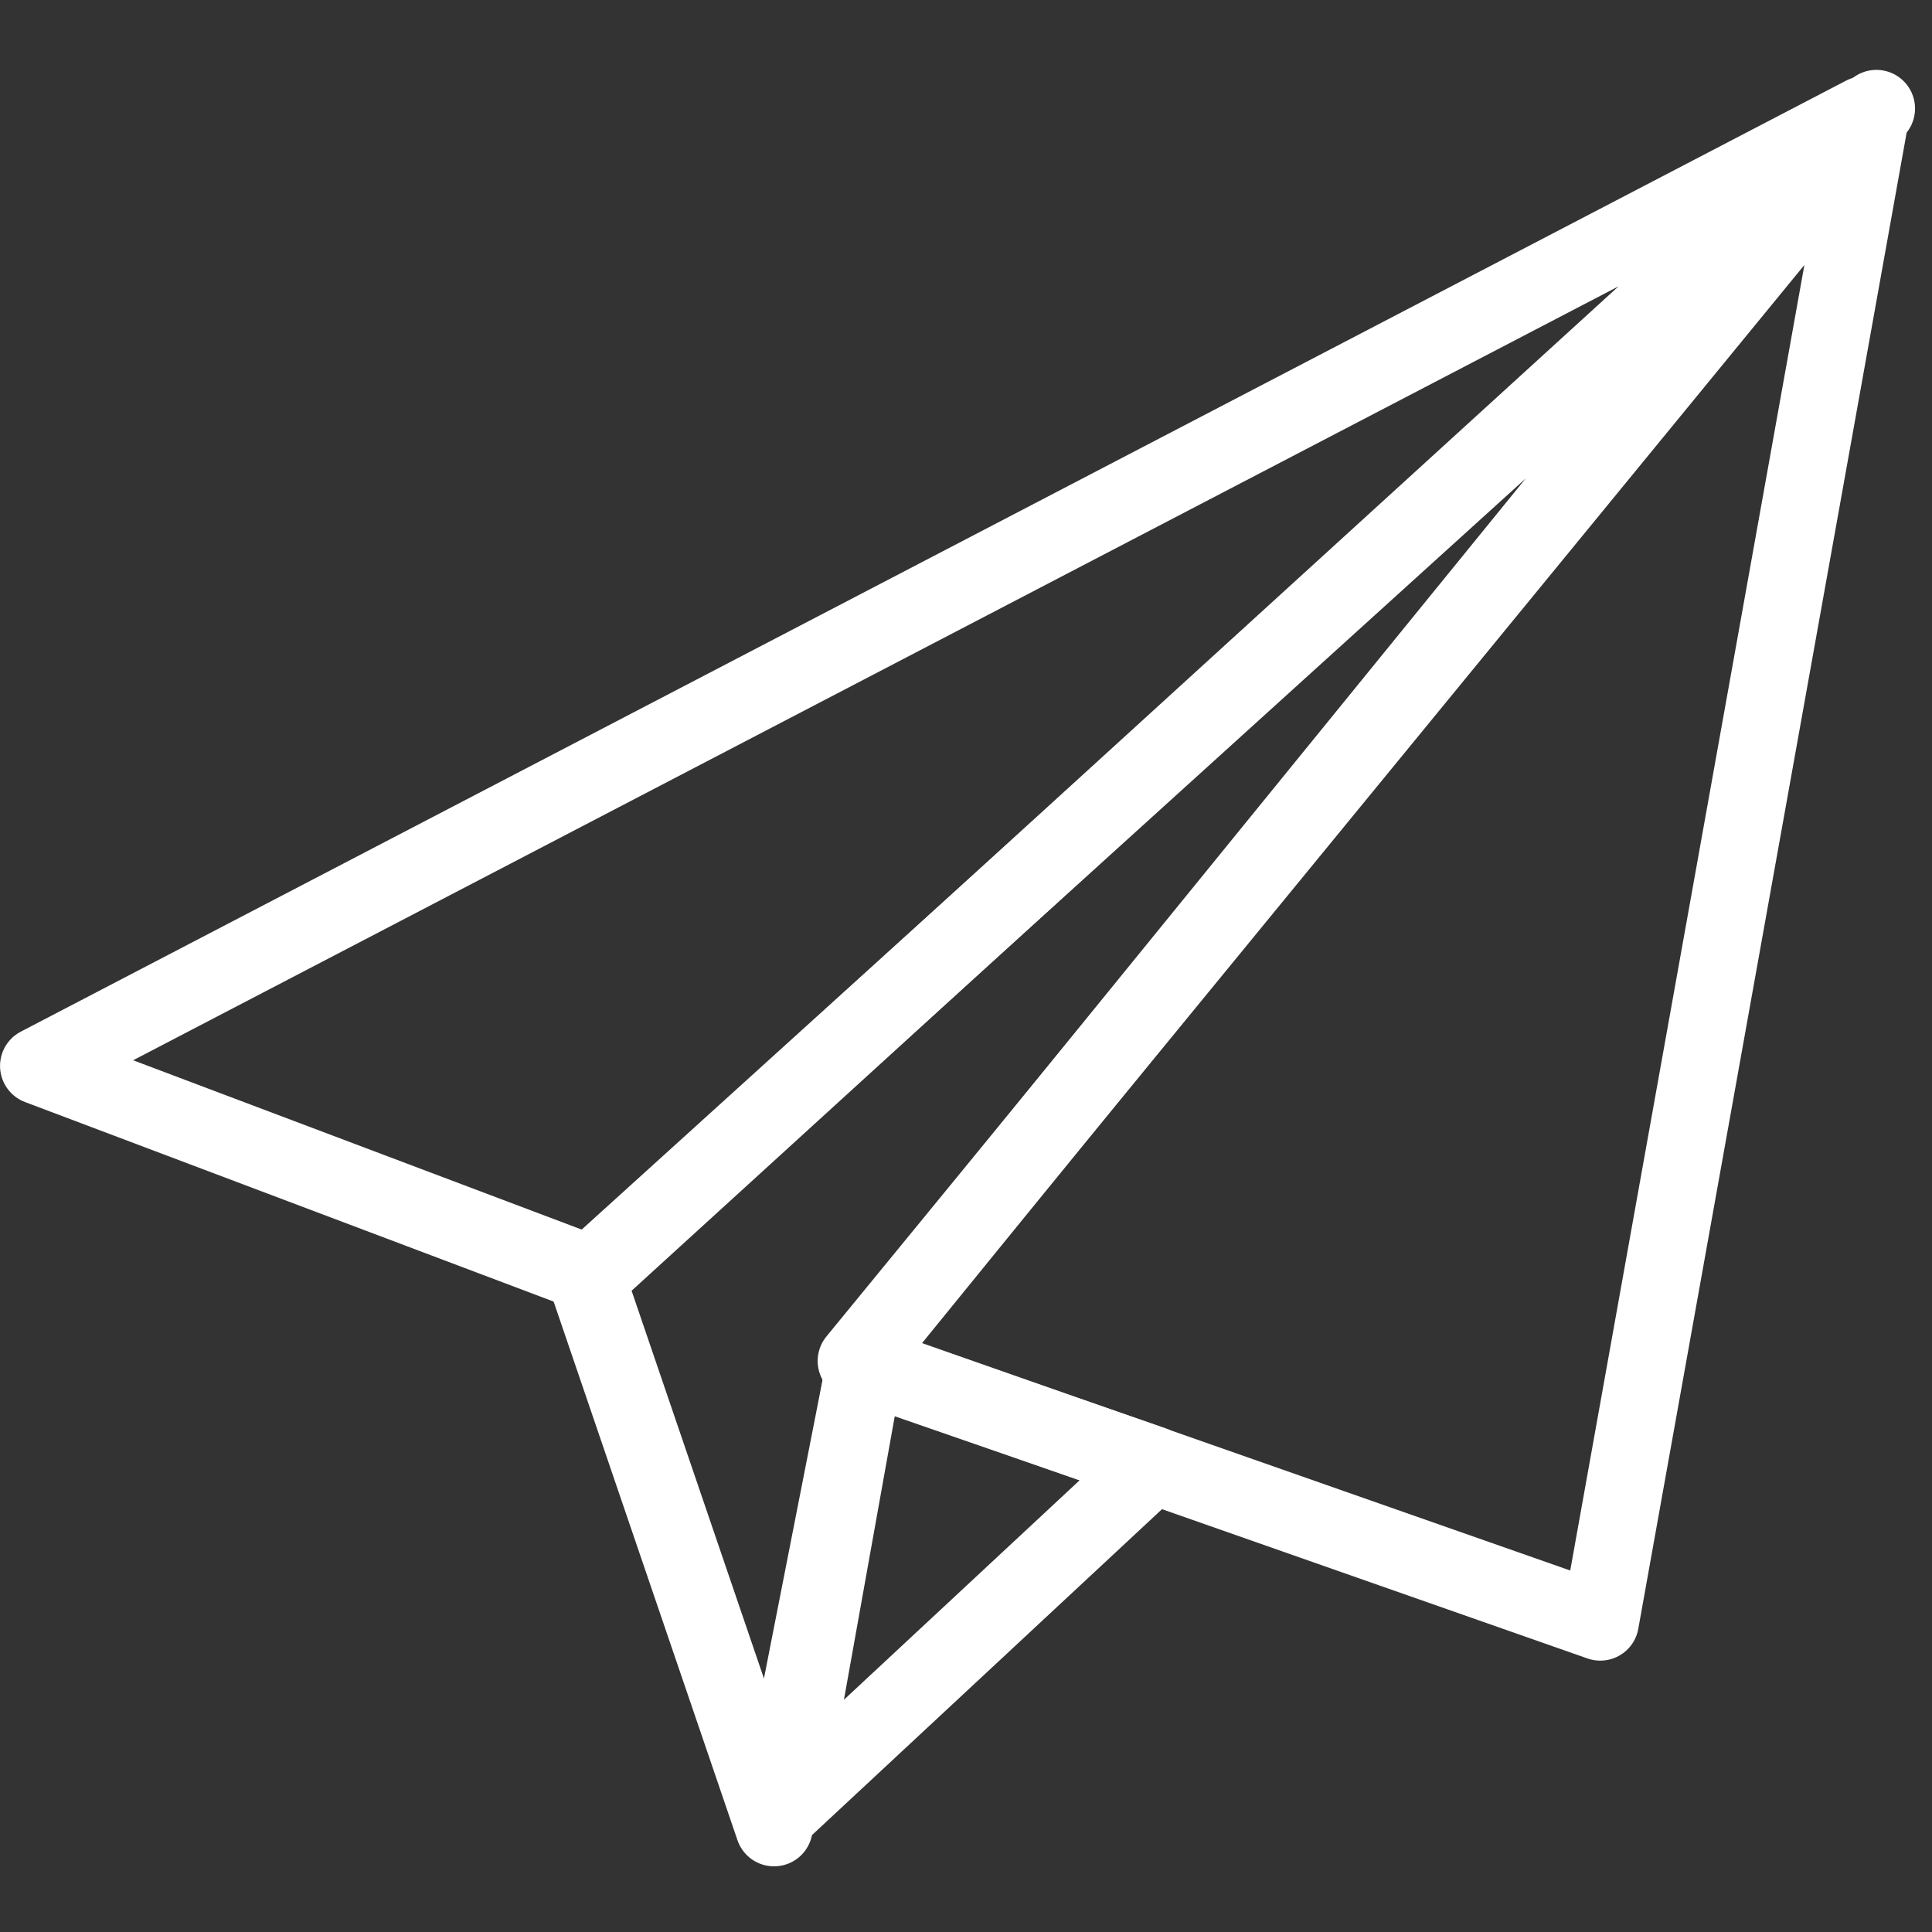 <svg viewBox="0 0 100 100" version="1.1" xmlns="http://www.w3.org/2000/svg" xmlns:xlink="http://www.w3.org/1999/xlink">
    <rect x="0" y="0" width="100" height="100" fill="#333333" stroke="none"/>
    <!-- Generator: Sketch 50.2 (55047) - http://www.bohemiancoding.com/sketch -->
    <title>37. Paper plane</title>
    <desc>Created with Sketch.</desc>
    <defs></defs>
    <g id="37.-Paper-plane" stroke="none" stroke-width="1" fill="none" fill-rule="evenodd" stroke-linecap="round" stroke-linejoin="round">
        <polygon id="Layer-1" stroke="#ffffff" stroke-width="4" points="44.322 70.444 96.721 6.5 82.829 83.954"></polygon>
        <polygon id="Layer-2" stroke="#ffffff" stroke-width="4" points="30.345 66.127 40.064 94.601 44.937 69.778 97.122 5.617"></polygon>
        <polygon id="Layer-3" stroke="#ffffff" stroke-width="4" points="2.002 55.171 96.476 5.948 30.633 65.978"></polygon>
        <polygon id="Layer-4" stroke="#ffffff" stroke-width="4" points="40.655 93.53 59.676 75.819 44.756 70.651"></polygon>
    </g>
</svg>